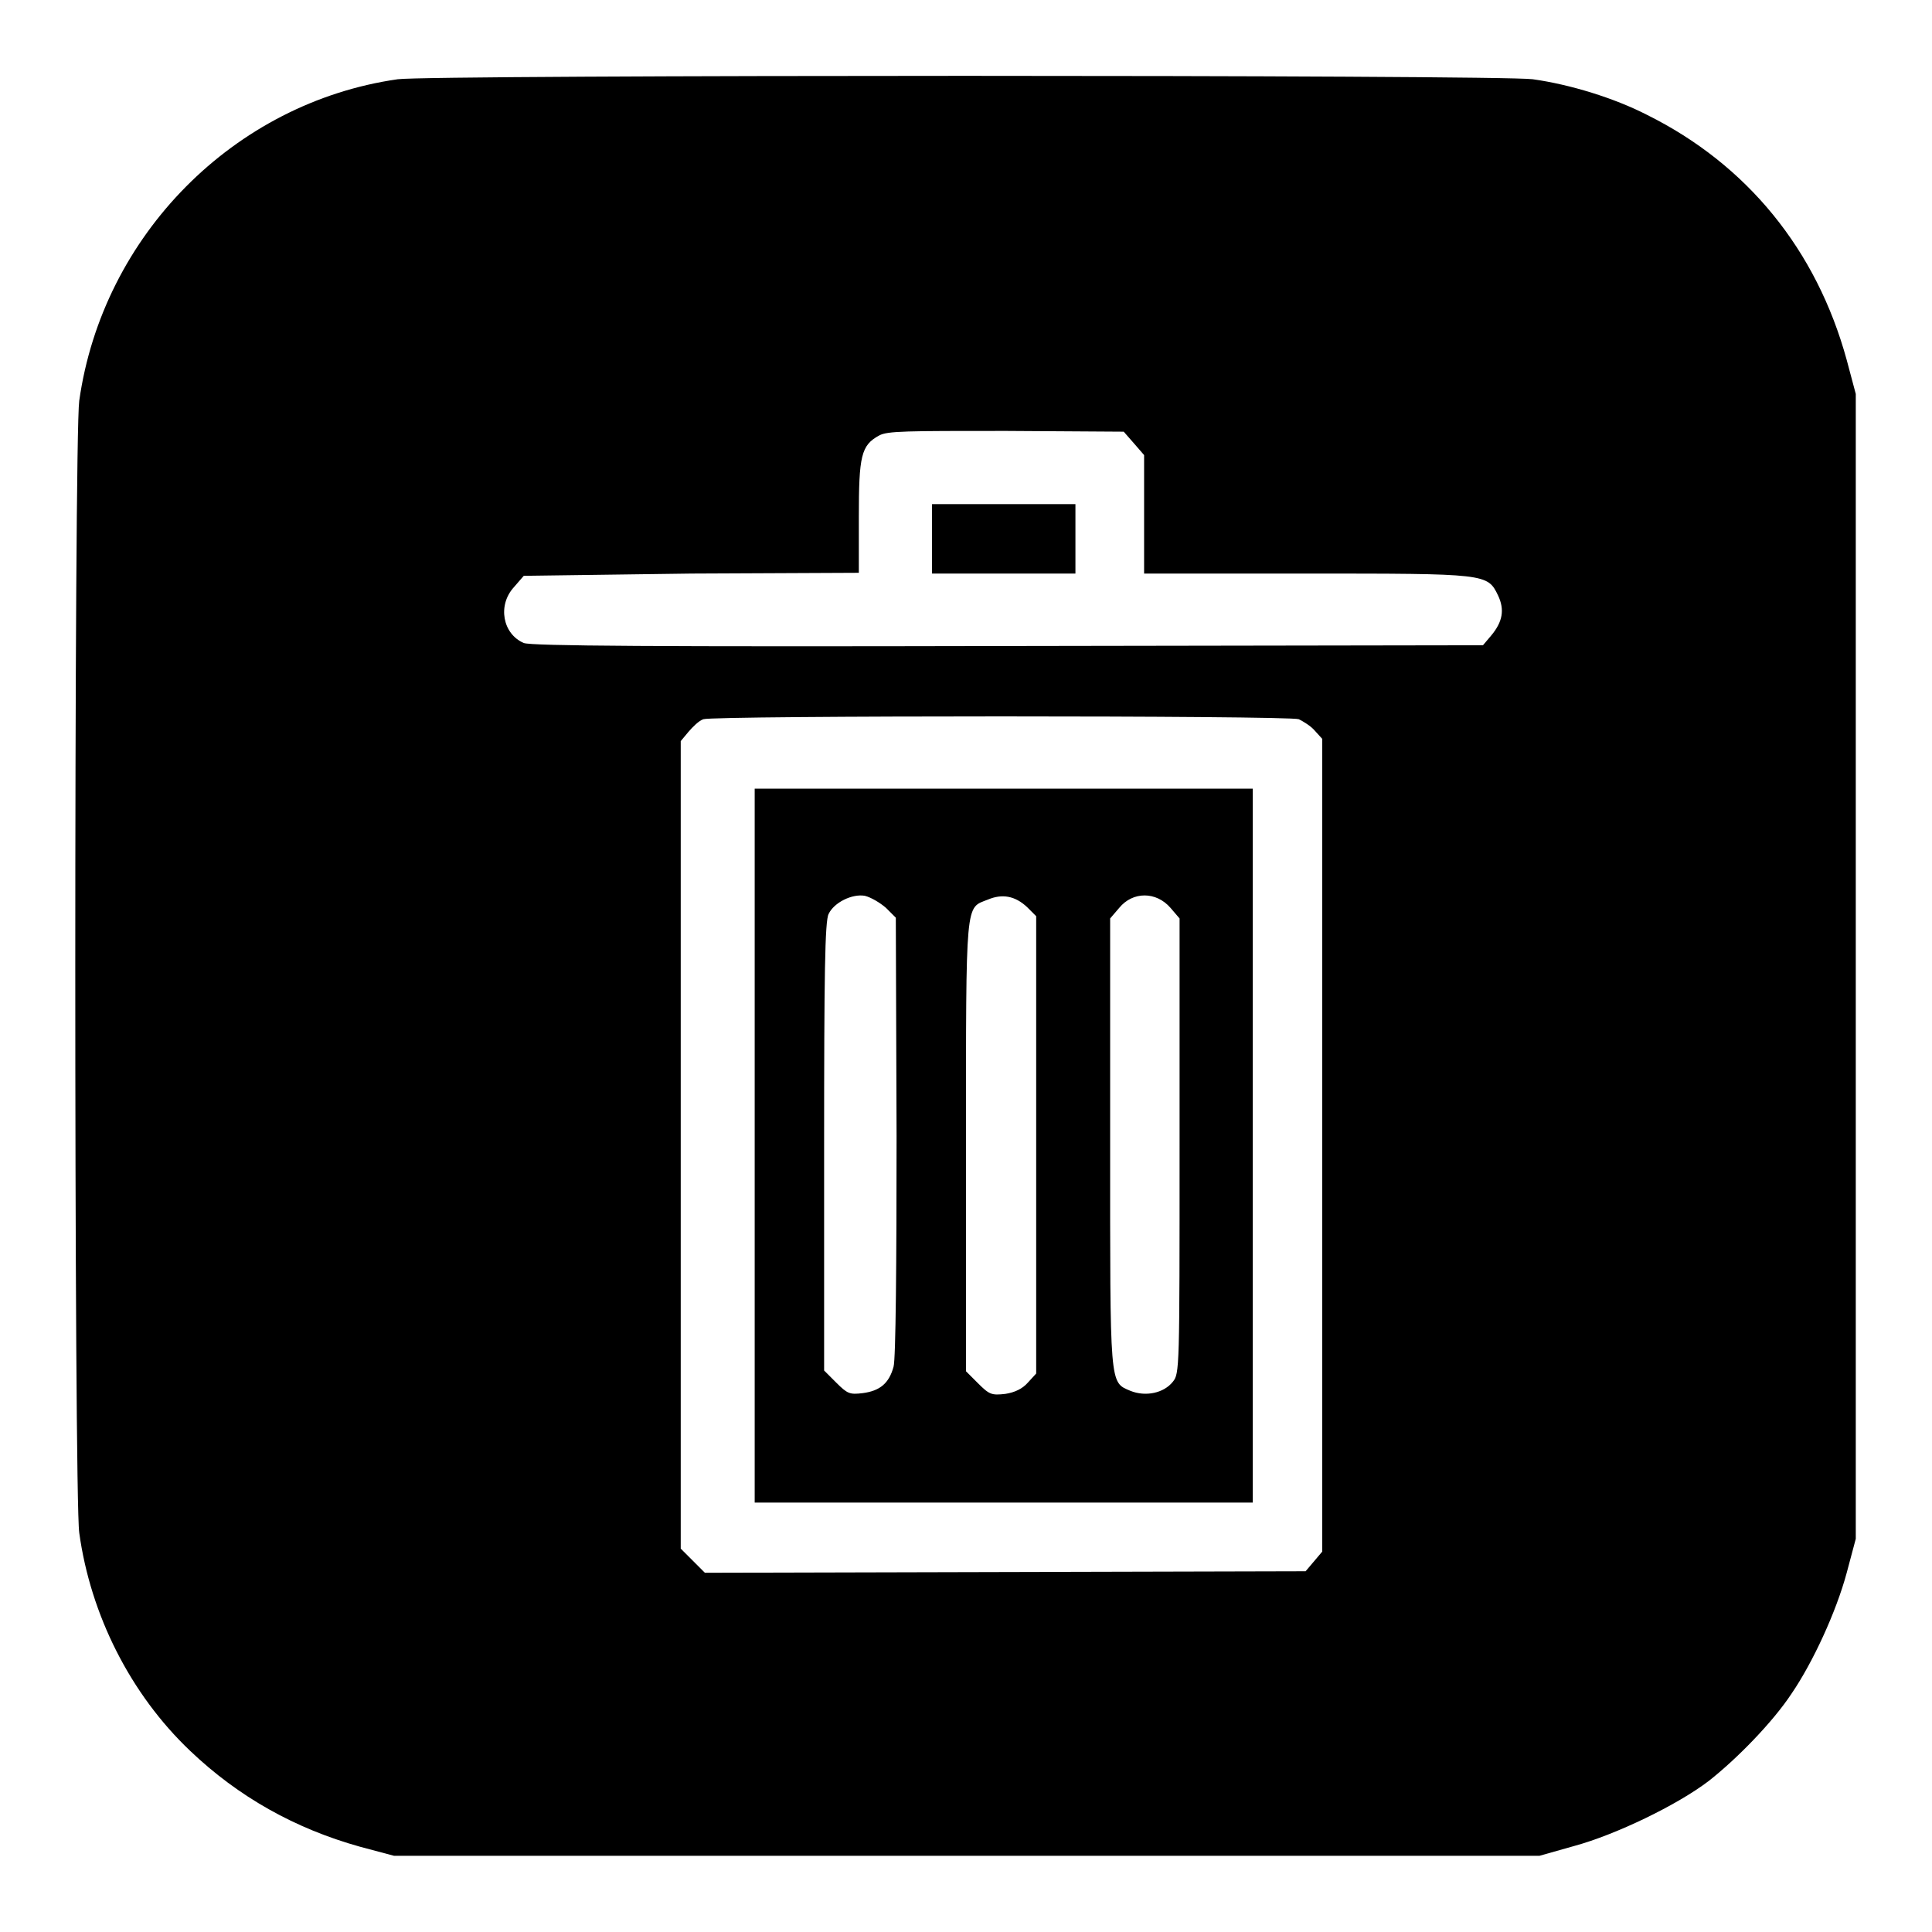 <?xml version="1.0" encoding="utf-8"?>
<!-- Svg Vector Icons : http://www.onlinewebfonts.com/icon -->
<!DOCTYPE svg PUBLIC "-//W3C//DTD SVG 1.1//EN" "http://www.w3.org/Graphics/SVG/1.1/DTD/svg11.dtd">
<svg version="1.1" xmlns="http://www.w3.org/2000/svg" xmlns:xlink="http://www.w3.org/1999/xlink" x="0px" y="0px" viewBox="0 0 256 256" enable-background="new 0 0 256 256" xml:space="preserve">
<g><g><g><path fill="#000000" d="M52.7,10.5C31,13.6,13.6,31.2,10.5,53.1c-0.7,5-0.7,145.1,0,150C12,214,17.3,224.5,25.2,232c6.4,6.1,13.9,10.3,22.5,12.7l4.5,1.2h75.9H204l4.6-1.3c5.5-1.5,13.6-5.4,17.8-8.6c3.7-2.9,8.5-7.8,11-11.6c2.8-4.1,5.9-10.8,7.3-16l1.2-4.5v-75.9V52.2l-1.2-4.5c-4-14.6-13.2-25.9-26.5-32.5c-4.3-2.2-10.1-4-15.1-4.7C198.8,9.9,56.9,9.9,52.7,10.5z M150.3,58.8l1.3,1.5v7.8V76h21.5c23.9,0,24,0,25.4,2.9c0.9,1.9,0.6,3.5-0.9,5.3l-1.1,1.3l-62.9,0.1c-46.7,0.1-63.2,0-64.2-0.4c-2.8-1.2-3.5-5-1.3-7.4l1.3-1.5L91.6,76l22.2-0.1v-7.4c0-8.1,0.3-9.5,2.7-10.8c1.1-0.6,3.6-0.6,16.8-0.6l15.6,0.1L150.3,58.8z M172.1,95.3c0.6,0.3,1.6,0.9,2.1,1.5l1,1.1v53.8v53.9l-1.1,1.3l-1.1,1.3l-39.8,0.1l-39.8,0.1l-1.6-1.6l-1.6-1.6v-53.5V98.2l1-1.2c0.6-0.7,1.4-1.5,2-1.7C94.6,94.8,170.7,94.8,172.1,95.3z"/><path fill="#000000" d="M123.5,71.3V76h9.5h9.5v-4.6v-4.6H133h-9.5V71.3z"/><path fill="#000000" d="M100,151.8v47.3h33h33v-47.3v-47.3h-33h-33V151.8z M117.4,120.3l1.3,1.3l0.1,28.9c0,16.7-0.1,29.6-0.4,30.6c-0.6,2.2-1.8,3.2-4.1,3.5c-1.7,0.2-2,0.1-3.5-1.4l-1.6-1.6V152c0-22.8,0.1-30,0.6-30.9c0.7-1.5,3.1-2.7,4.8-2.4C115.4,118.9,116.6,119.6,117.4,120.3z M136.1,120.2l1.2,1.2v30.3V182l-1.1,1.2c-0.7,0.8-1.7,1.3-3,1.5c-1.8,0.2-2.1,0.1-3.6-1.4l-1.6-1.6v-29.9c0-33-0.1-31.4,2.9-32.6C132.8,118.4,134.5,118.7,136.1,120.2z M155.1,120.3l1.2,1.4v30.1c0,29.7,0,30.2-0.9,31.3c-1.2,1.5-3.6,2-5.6,1.2c-2.8-1.2-2.7-0.3-2.7-32.9v-29.7l1.2-1.4C150.1,118.1,153.2,118.1,155.1,120.3z"/></g></g></g>
</svg>